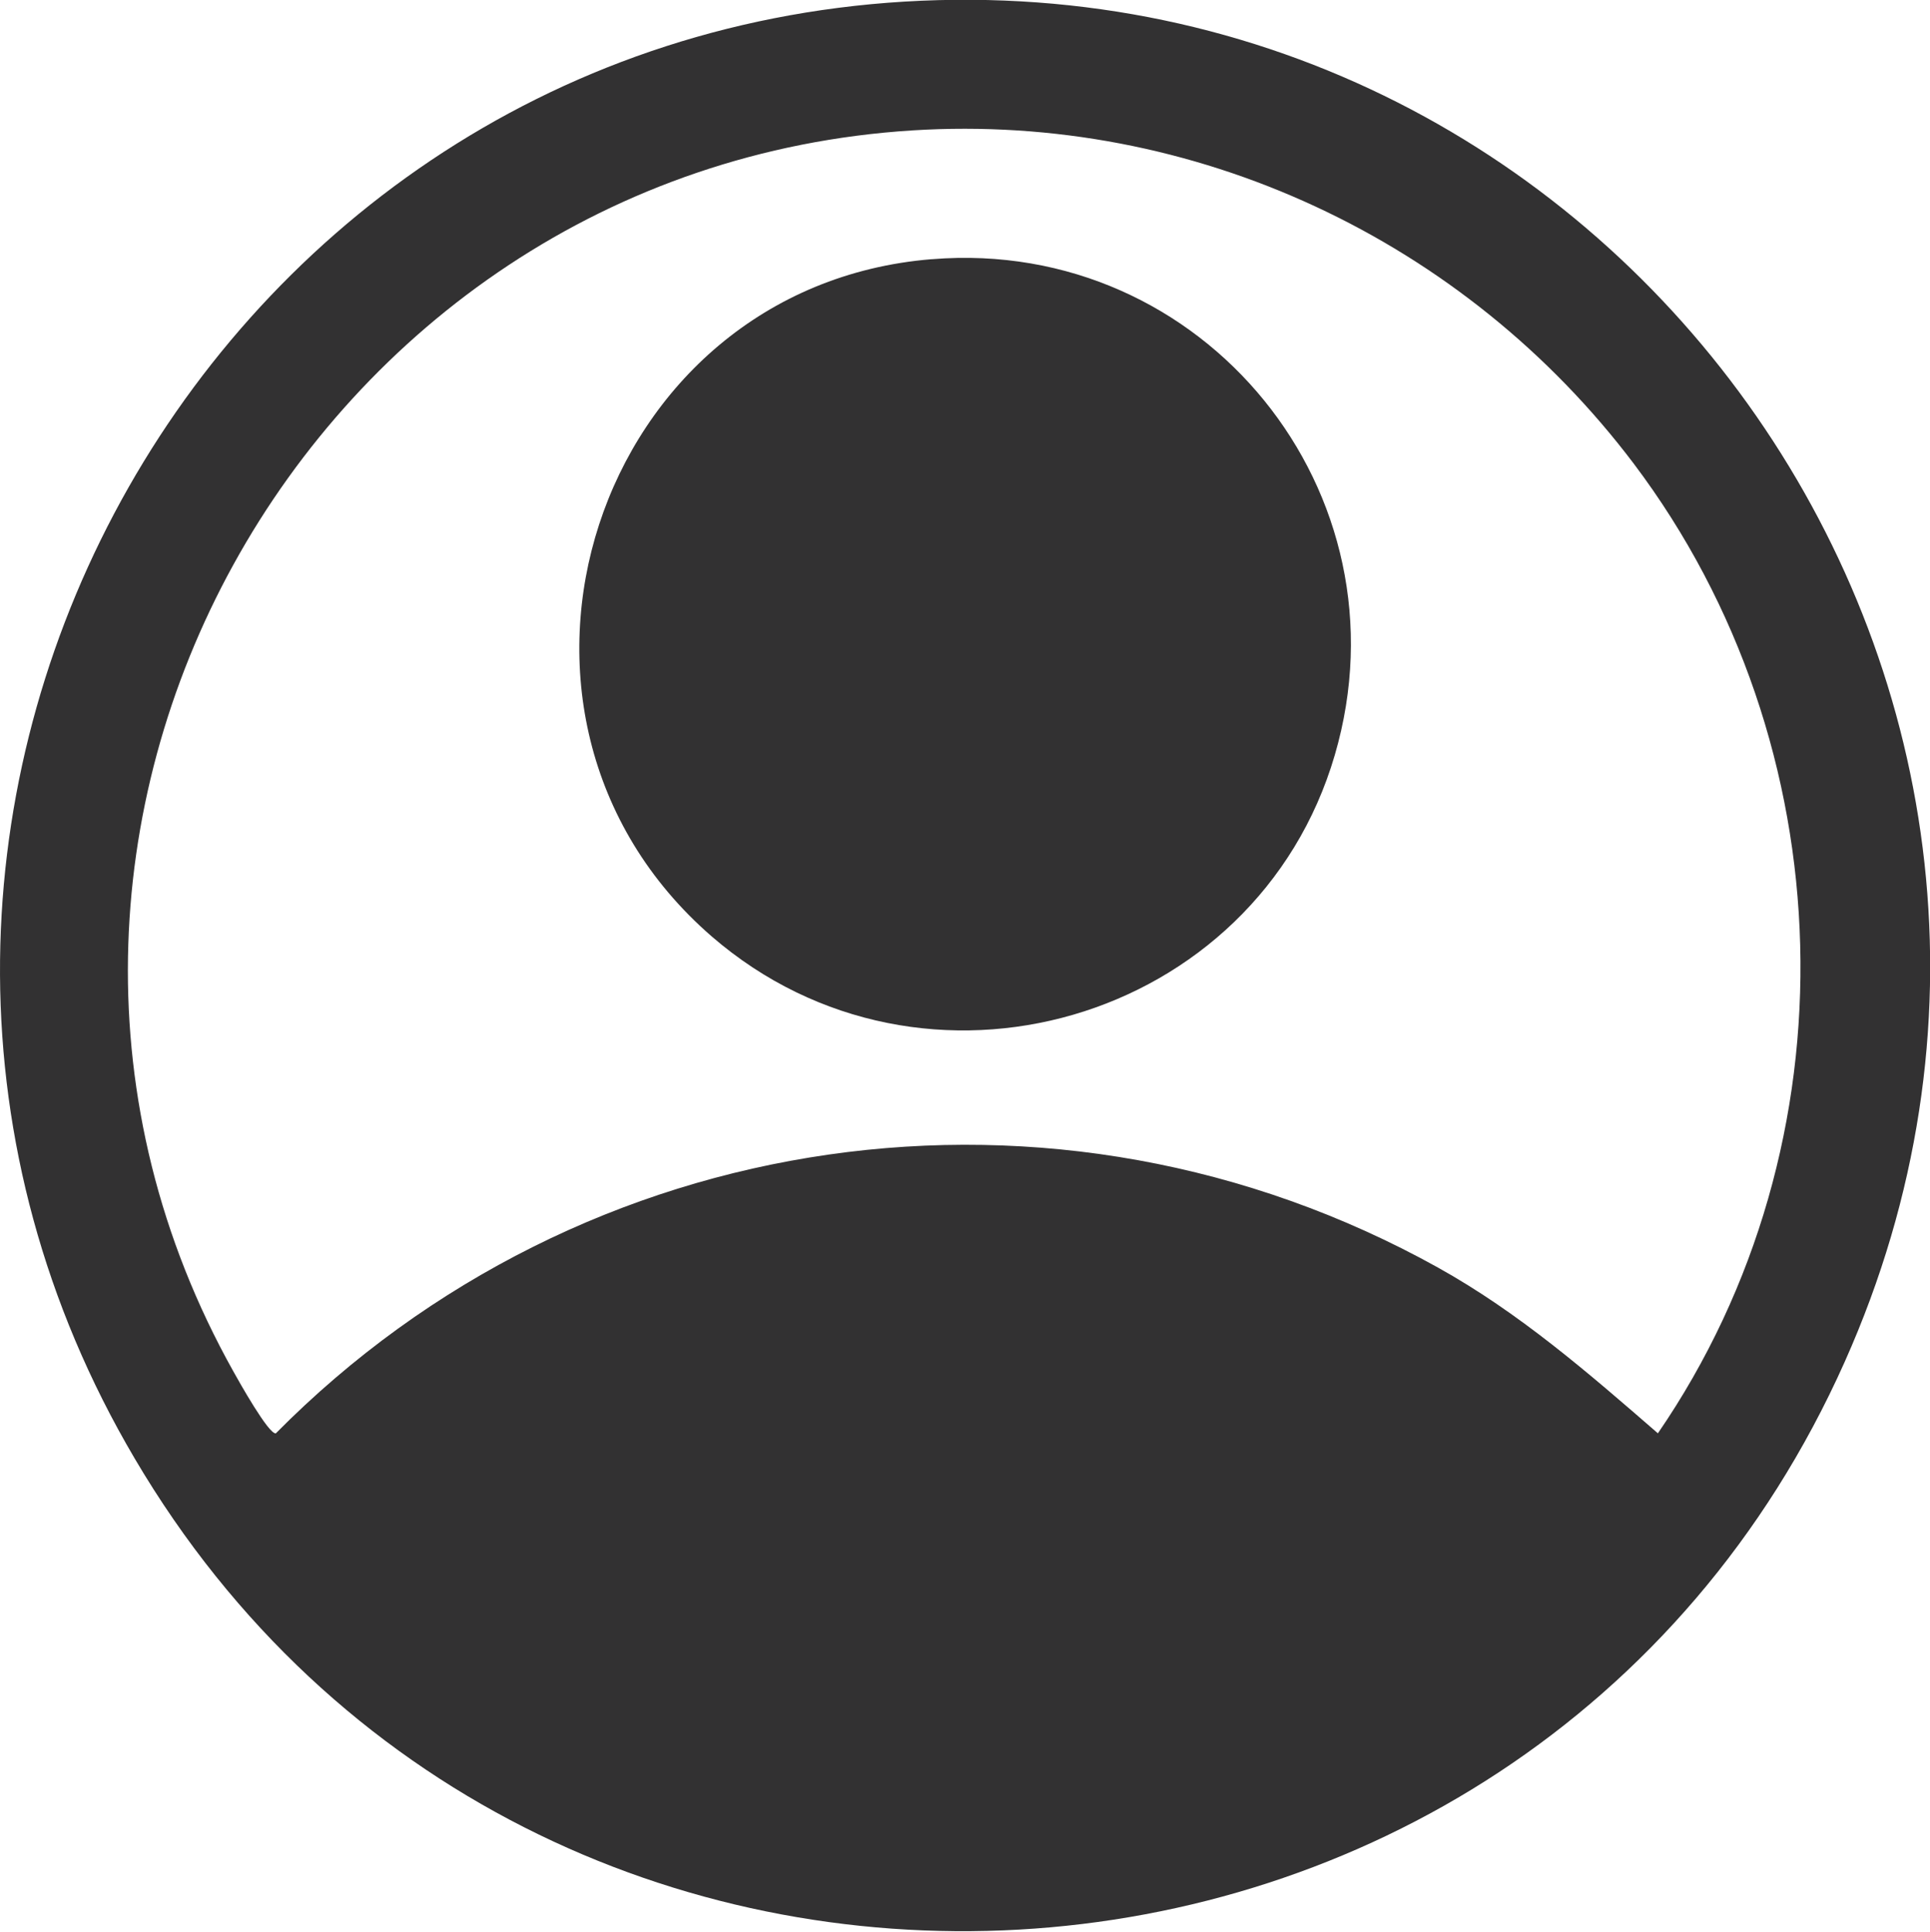 <?xml version="1.0" encoding="UTF-8"?>
<svg xmlns="http://www.w3.org/2000/svg" version="1.1" viewBox="0 0 359.6 360">
  <defs>
    <style>
      .cls-1 {
        fill: #323132;
      }
    </style>
  </defs>
  <!-- Generator: Adobe Illustrator 28.7.1, SVG Export Plug-In . SVG Version: 1.2.0 Build 142)  -->
  <g>
    <g id="Layer_1">
      <path class="cls-1" d="M168.5.3c134.5-8.1,230.5,129.7,175.2,253.5-59.3,132.8-244.8,143.3-318.6,18C-43.1,156.1,35.3,8.4,168.5.3ZM170,24.3C57.1,31.4-12.3,155.9,43.5,255.6c1,1.8,6.6,11.8,7.9,11.5,57.1-57.7,145.3-70.5,216.5-30.9,15.1,8.4,28,19.6,41,30.9,37.2-54.2,35-128.3-4.5-180.7-31.5-41.7-81.9-65.4-134.4-62.1h0Z"/>
      <path class="cls-1" d="M173.7,48.3c50.6-4.1,89.3,43.5,75,92.4-14.6,49.9-76.7,67.9-116.1,33.8-47.8-41.5-21.8-121.1,41-126.2Z"/>
    </g>
  </g>
</svg>